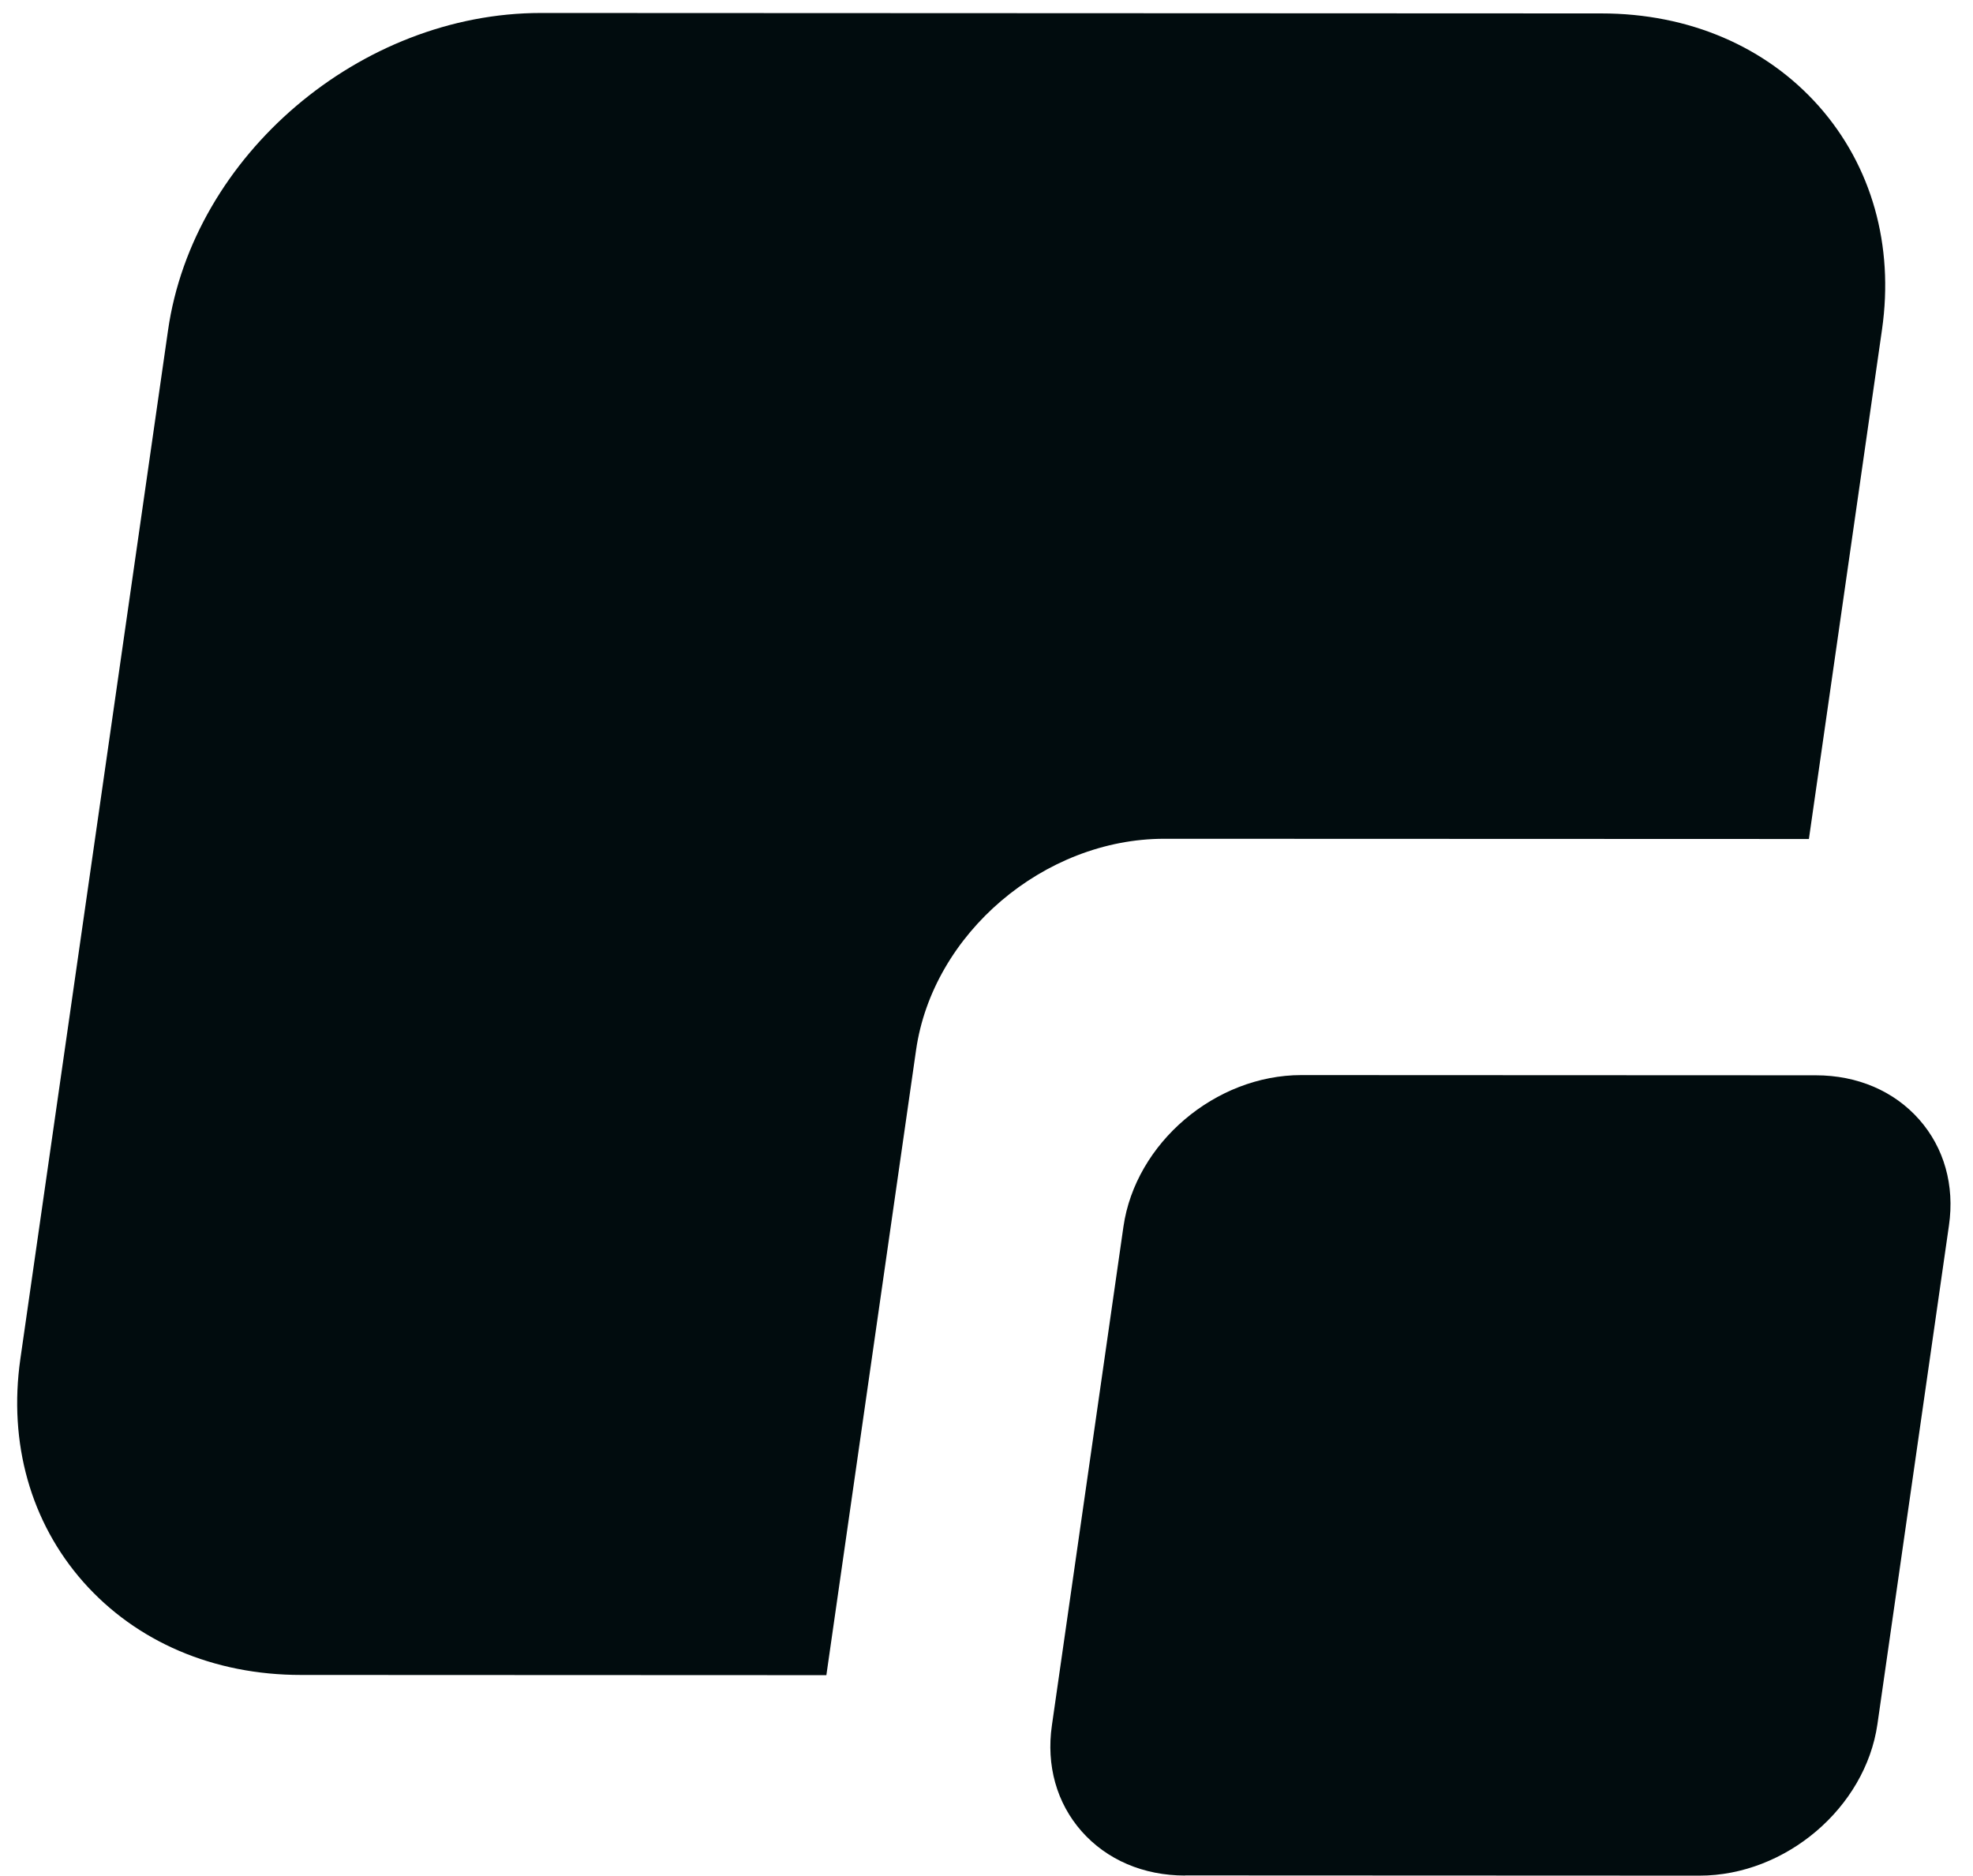 <svg width="81" height="77" viewBox="0 0 81 77" fill="none" xmlns="http://www.w3.org/2000/svg">
<path d="M12.356 68.761C8.769 68.761 5.594 67.402 3.416 64.939C1.257 62.49 0.342 59.24 0.836 55.787L6.898 13.562C7.927 6.377 14.794 0.533 22.205 0.533L65.745 0.551C69.332 0.551 72.507 1.911 74.684 4.373C76.844 6.823 77.759 10.073 77.265 13.526L74.263 34.443L47.797 34.434C42.866 34.434 38.295 38.323 37.609 43.104L33.926 68.77L12.356 68.761Z" fill="#010C0E"/>
<path d="M48.652 76.996C46.945 76.996 45.44 76.352 44.406 75.181C43.381 74.02 42.947 72.475 43.185 70.832L46.122 50.357C46.616 46.926 49.892 44.135 53.428 44.135L74.546 44.144C76.252 44.144 77.757 44.788 78.791 45.959C79.816 47.12 80.251 48.664 80.013 50.307L77.076 70.783C76.582 74.213 73.306 77 69.77 77L48.652 76.991V76.996Z" fill="#010C0E"/>
</svg>
